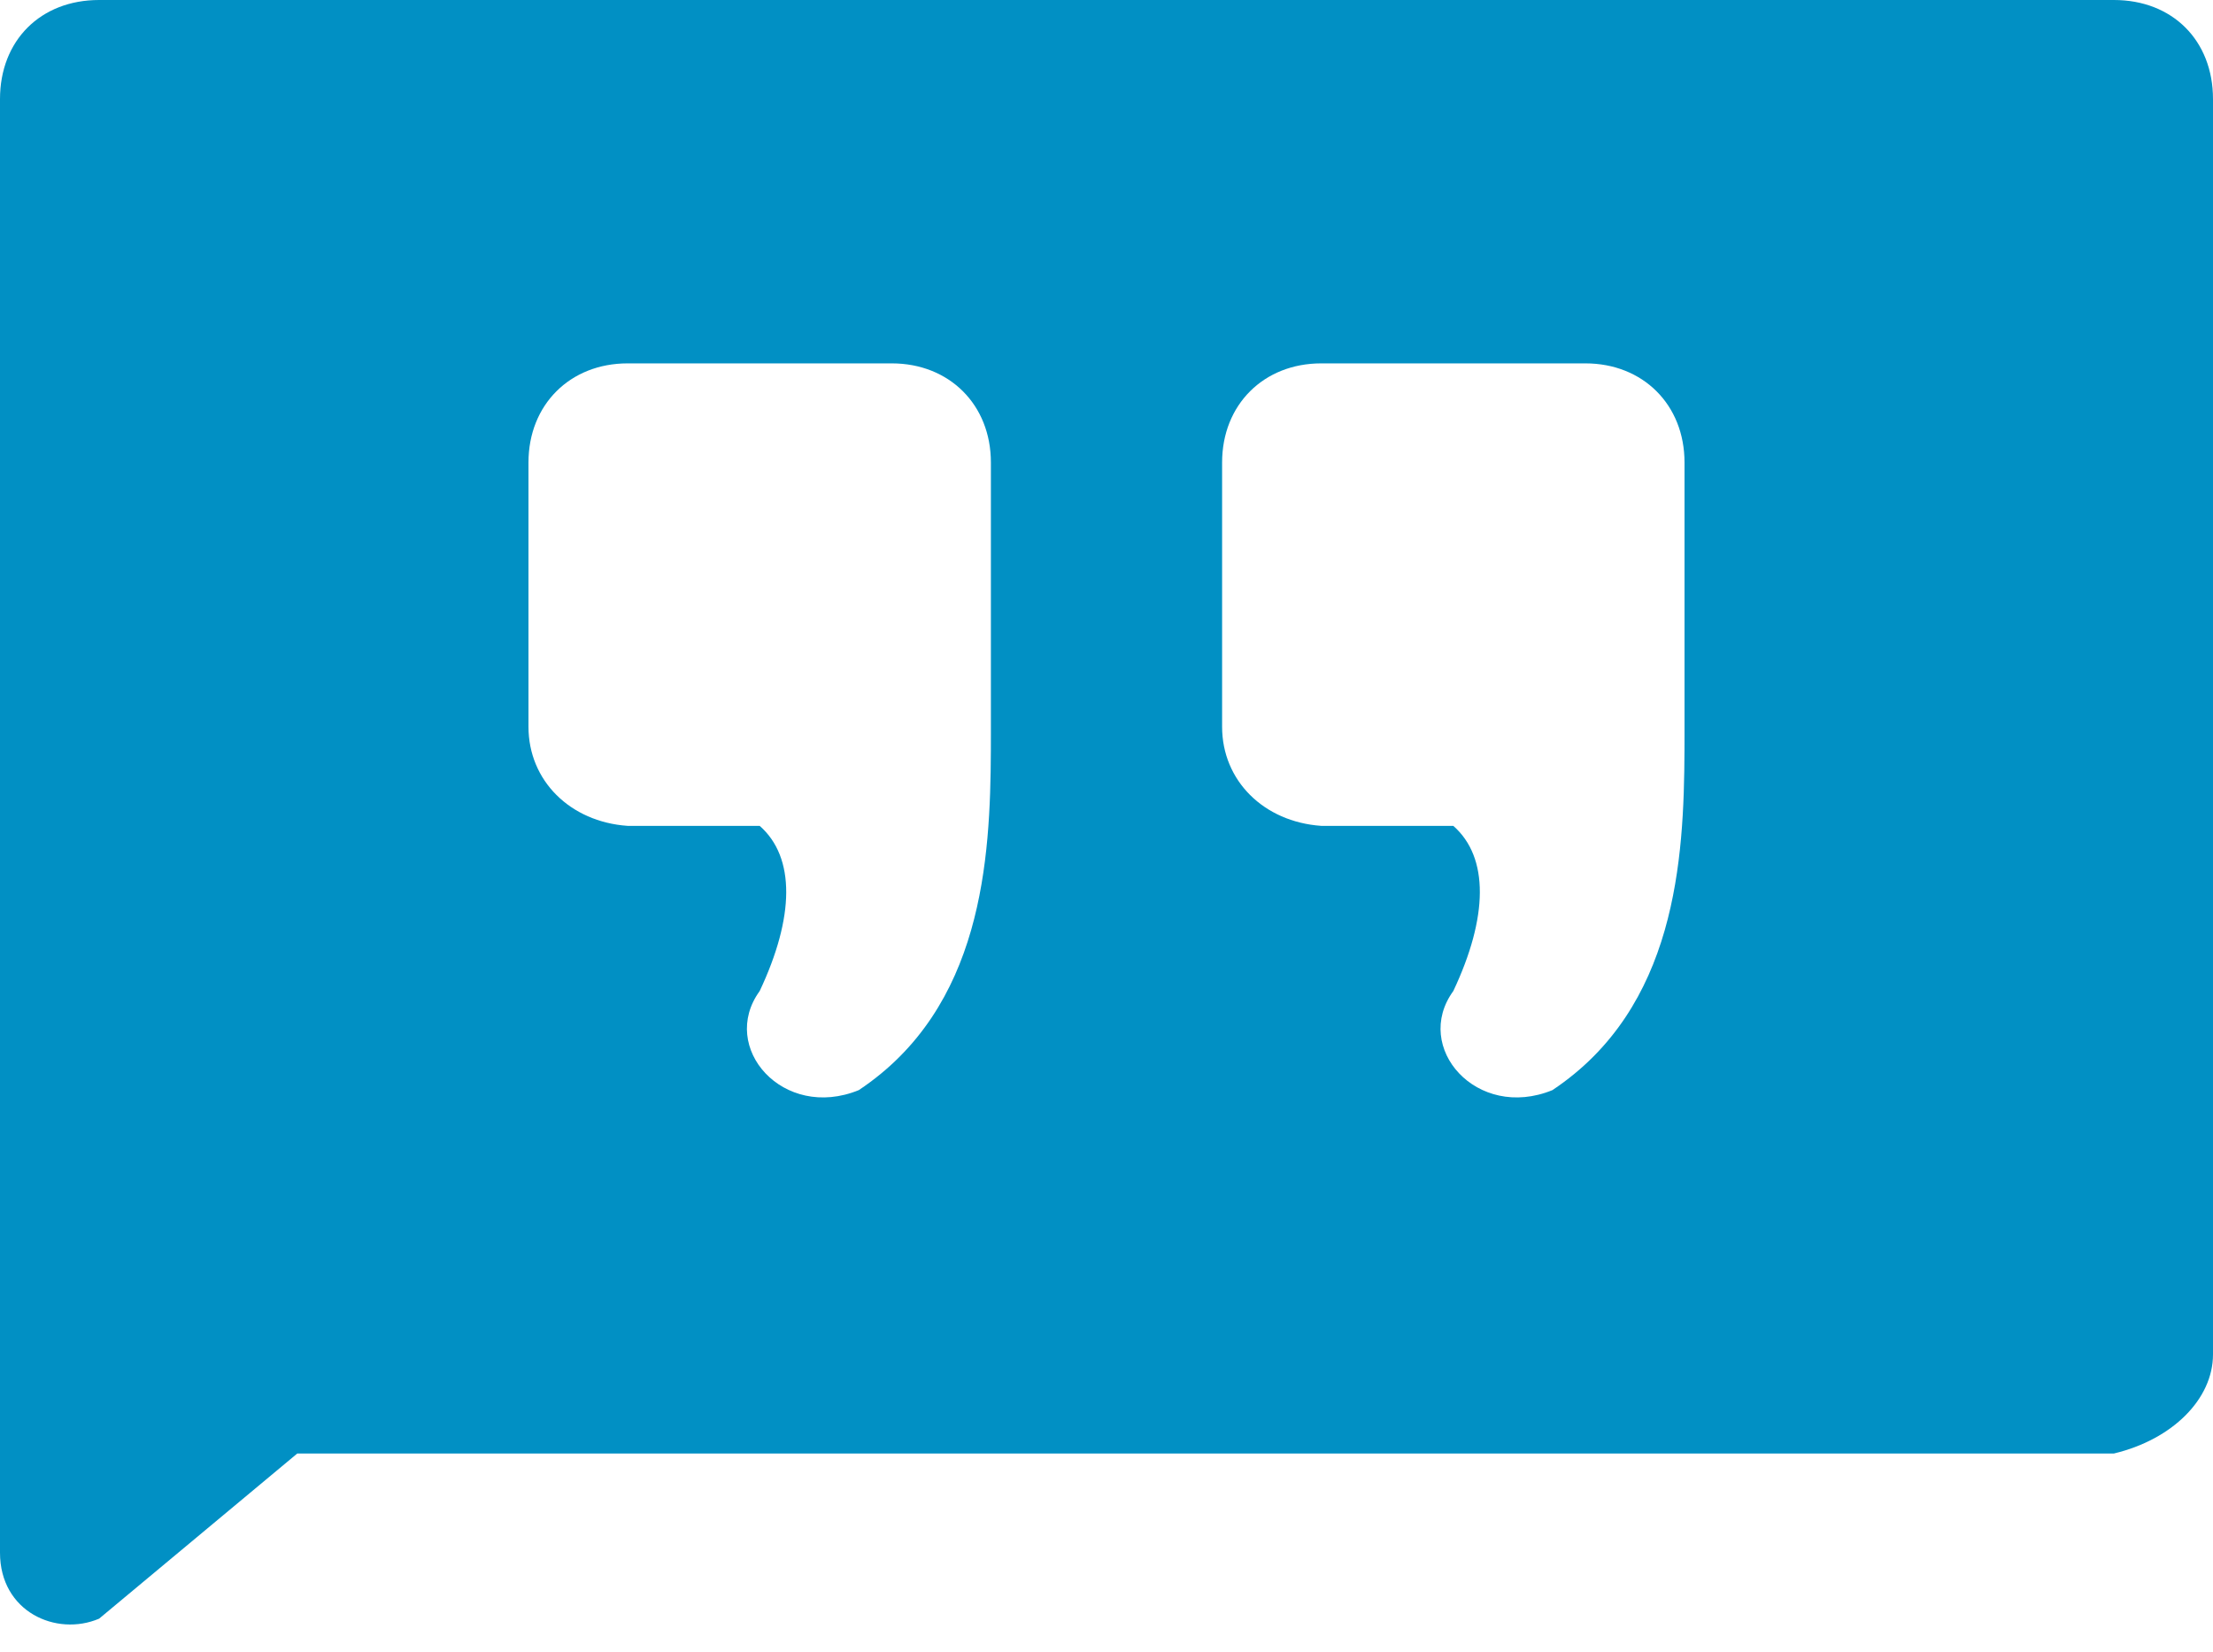 <svg height="50" viewBox="0 0 67 50" width="67" xmlns="http://www.w3.org/2000/svg"><path d="m64 0c1.774 0 3 1.226 3 3v38c0 1.35-1.226 2.576-3 3h-55l-6 5c-1.294.55-3.001-.206-3-2v-44c0-1.774 1.226-3 3-3zm-16 11h-8c-1.74 0-3 1.25-3 3v8c0 1.63 1.26 2.878 3 3h4c1.085.954 1.057 2.76 0 5-1.243 1.707.709 3.935 3 3 3.75-2.497 3.984-6.974 3.999-10.292l.001-.476v-8.232c0-1.75-1.26-3-3-3zm-21 0h-8c-1.74 0-3 1.25-3 3v8c0 1.63 1.26 2.878 3 3h4c1.085.954 1.057 2.76 0 5-1.242 1.707.709 3.935 3 3 3.75-2.497 3.984-6.974 3.999-10.292l.001-.476v-8.232c0-1.75-1.26-3-3-3z" fill="#0190c4"/></svg>